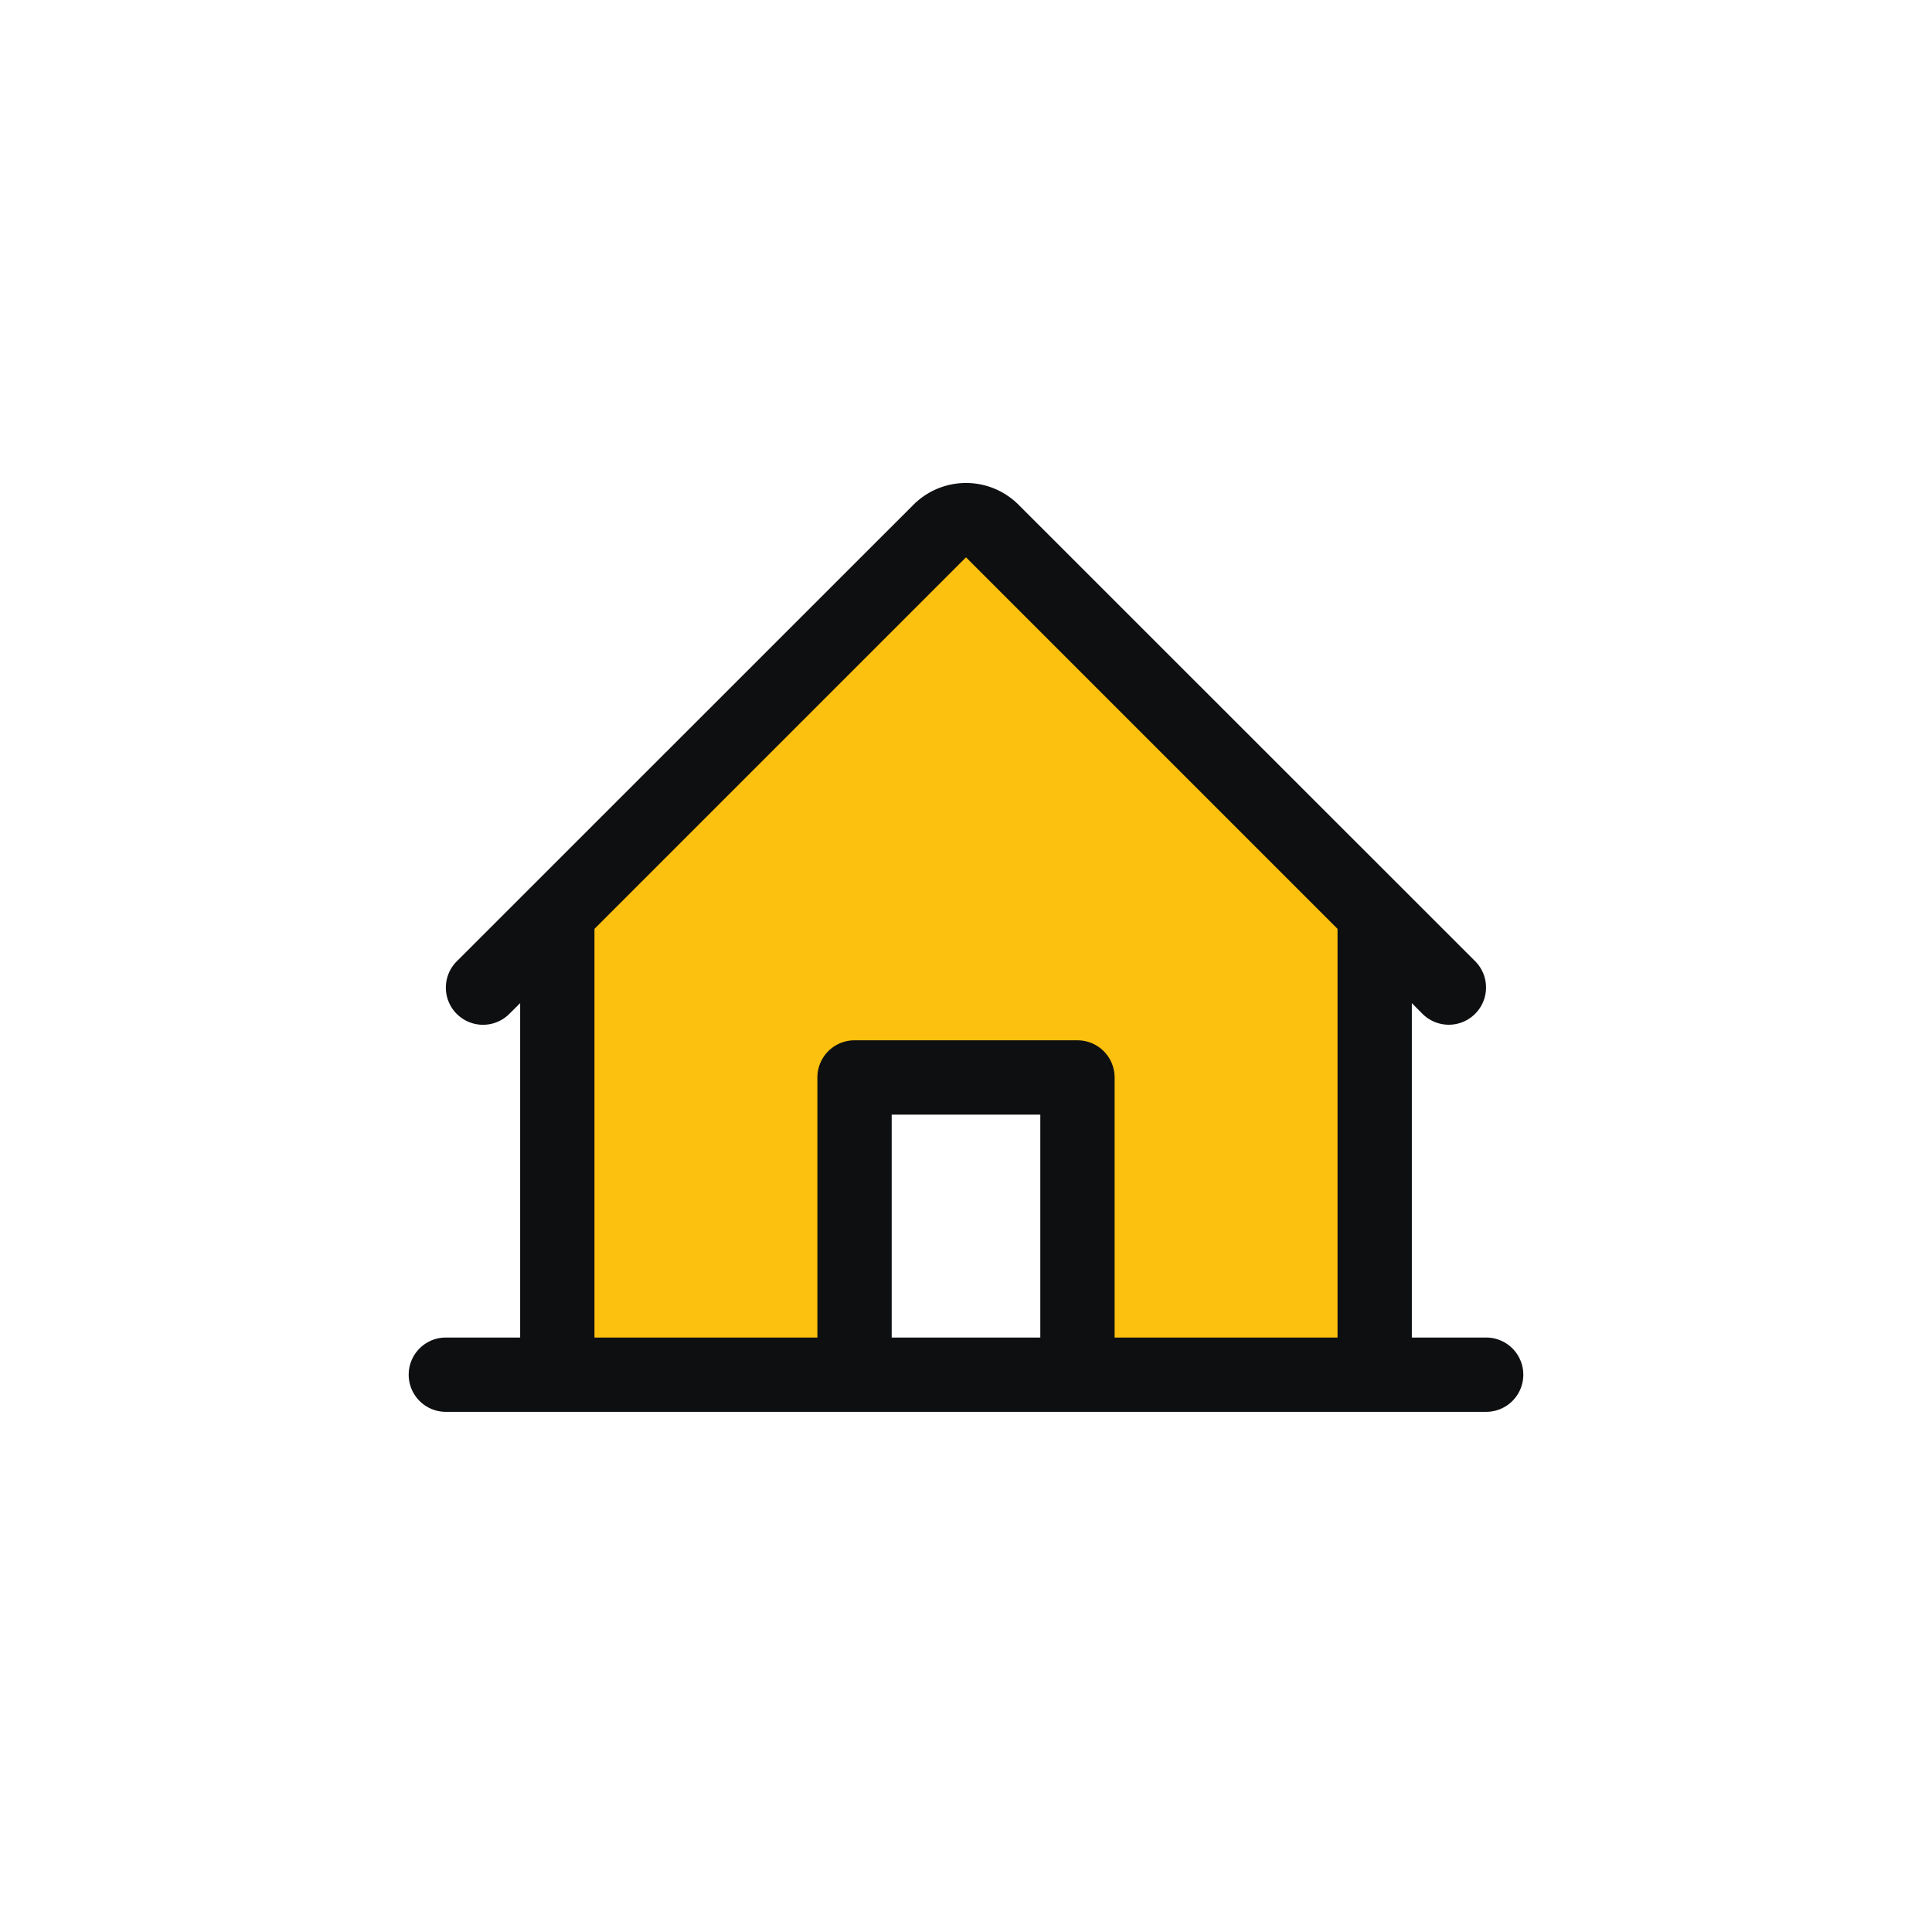 <svg xmlns="http://www.w3.org/2000/svg" width="52" height="52" fill="none"><path fill="#FCC00E" d="M37 24.586V37h-8v-8h-6v8h-8V24.586l10.293-10.293a1.001 1.001 0 0 1 1.415 0L37 24.585z"/><path fill="#0E0F11" d="M40 36h-2v-9l.292.293a1.002 1.002 0 0 0 1.416-1.418l-12.294-12.29a2 2 0 0 0-2.828 0l-12.293 12.29a1 1 0 1 0 1.415 1.414L14 27v9h-2a1 1 0 1 0 0 2h28a1 1 0 0 0 0-2zM16 25l10-10 10 10v11h-6v-7a1 1 0 0 0-1-1h-6a1 1 0 0 0-1 1v7h-6V25zm12 11h-4v-6h4v6z"/></svg>